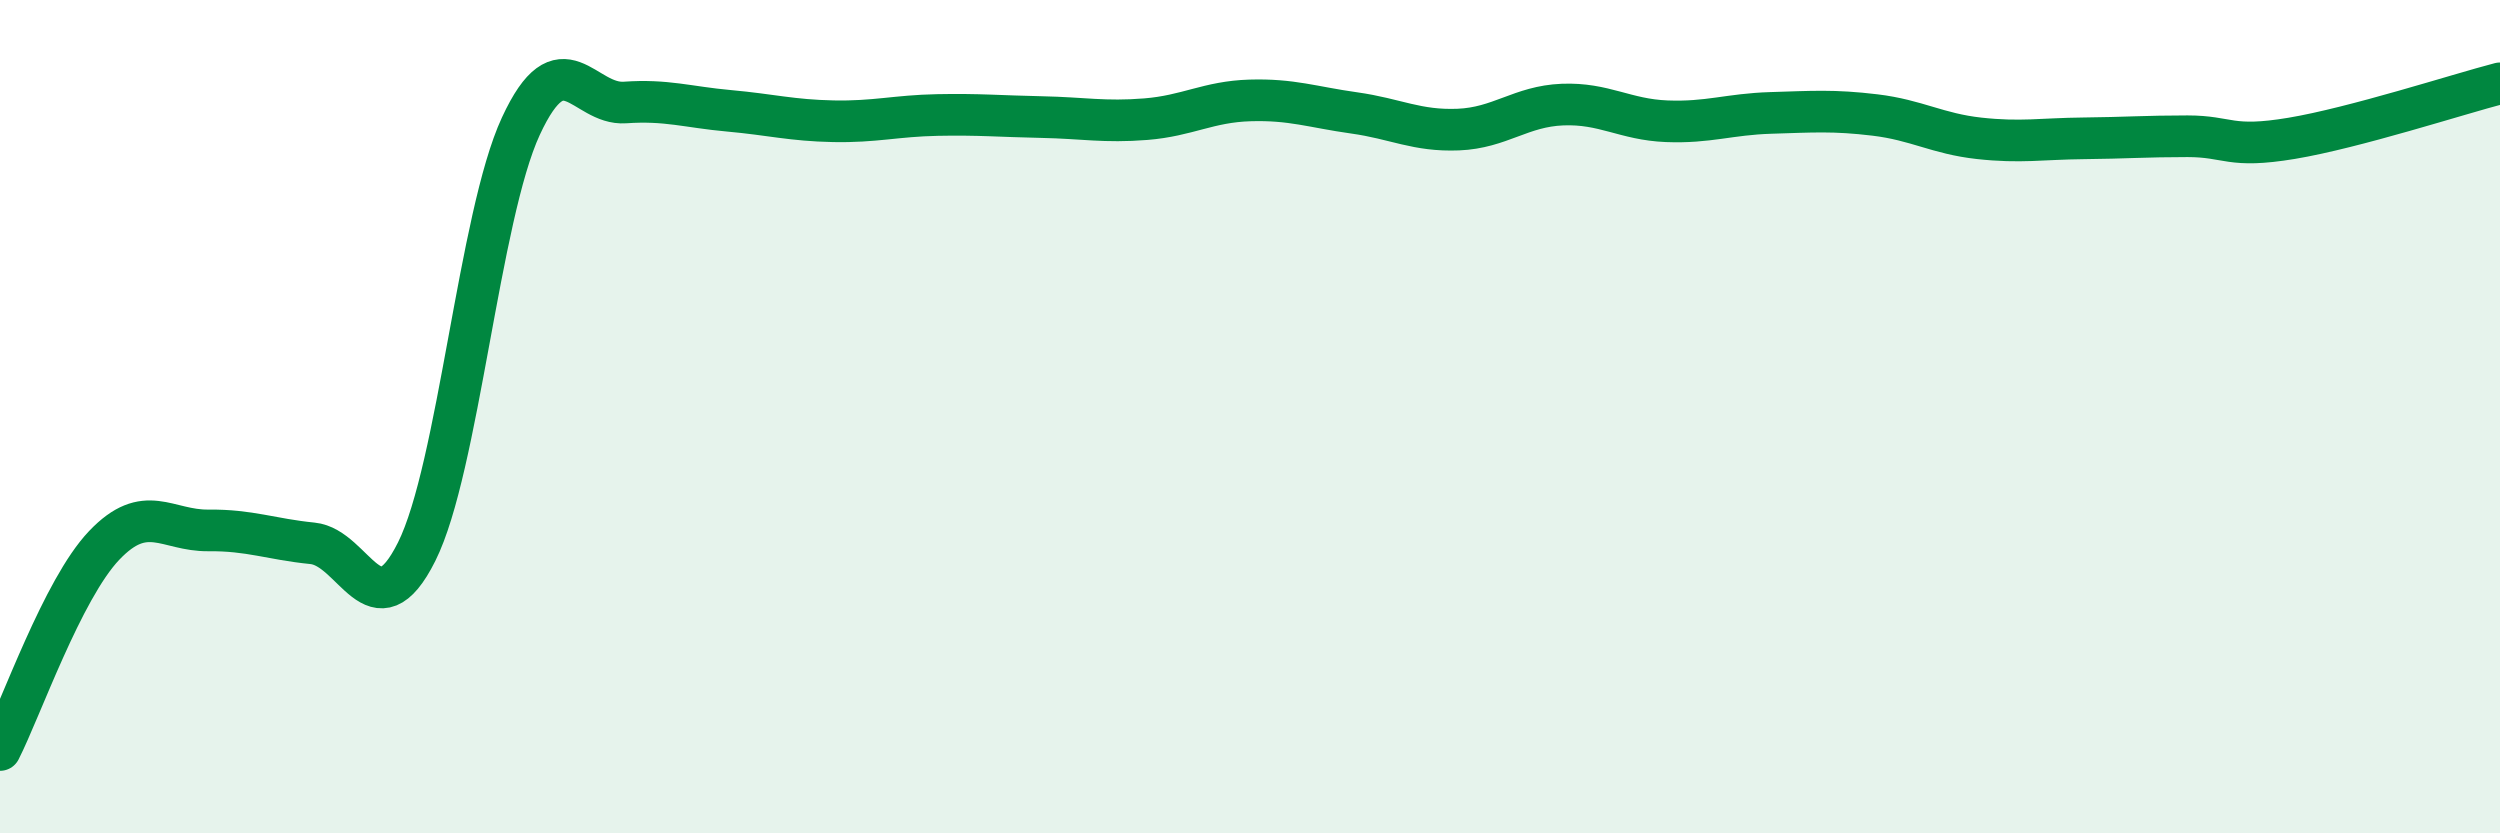 
    <svg width="60" height="20" viewBox="0 0 60 20" xmlns="http://www.w3.org/2000/svg">
      <path
        d="M 0,18 C 0.5,17.02 1.5,14.14 2.5,13.09 C 3.5,12.04 4,12.74 5,12.73 C 6,12.72 6.5,12.94 7.5,13.04 C 8.5,13.14 9,15.24 10,13.24 C 11,11.24 11.5,5.19 12.5,3.03 C 13.5,0.87 14,2.53 15,2.46 C 16,2.39 16.5,2.57 17.5,2.66 C 18.5,2.75 19,2.89 20,2.91 C 21,2.93 21.5,2.78 22.5,2.76 C 23.5,2.74 24,2.79 25,2.81 C 26,2.83 26.5,2.94 27.5,2.86 C 28.5,2.78 29,2.44 30,2.41 C 31,2.38 31.5,2.57 32.5,2.71 C 33.5,2.85 34,3.15 35,3.11 C 36,3.07 36.5,2.55 37.5,2.51 C 38.5,2.47 39,2.87 40,2.91 C 41,2.95 41.5,2.74 42.5,2.71 C 43.5,2.68 44,2.64 45,2.76 C 46,2.88 46.5,3.21 47.5,3.32 C 48.5,3.43 49,3.33 50,3.32 C 51,3.31 51.5,3.27 52.5,3.27 C 53.5,3.27 53.5,3.57 55,3.32 C 56.5,3.07 59,2.26 60,2L60 20L0 20Z"
        fill="#008740"
        opacity="0.1"
        stroke-linecap="round"
        stroke-linejoin="round"
      />
      <path
        d="M 0,18 C 0.5,17.02 1.5,14.14 2.5,13.09 C 3.5,12.04 4,12.74 5,12.73 C 6,12.72 6.5,12.94 7.5,13.04 C 8.5,13.14 9,15.24 10,13.24 C 11,11.24 11.5,5.19 12.5,3.03 C 13.5,0.87 14,2.53 15,2.46 C 16,2.39 16.5,2.57 17.5,2.66 C 18.5,2.75 19,2.89 20,2.91 C 21,2.93 21.5,2.78 22.5,2.76 C 23.5,2.74 24,2.79 25,2.81 C 26,2.83 26.5,2.94 27.5,2.86 C 28.5,2.78 29,2.44 30,2.41 C 31,2.38 31.5,2.57 32.5,2.71 C 33.5,2.85 34,3.15 35,3.11 C 36,3.07 36.5,2.55 37.5,2.51 C 38.5,2.47 39,2.87 40,2.91 C 41,2.95 41.5,2.74 42.5,2.71 C 43.5,2.68 44,2.64 45,2.76 C 46,2.88 46.5,3.21 47.5,3.32 C 48.5,3.43 49,3.33 50,3.32 C 51,3.31 51.5,3.27 52.5,3.27 C 53.5,3.27 53.5,3.57 55,3.32 C 56.5,3.07 59,2.26 60,2"
        stroke="#008740"
        stroke-width="1"
        fill="none"
        stroke-linecap="round"
        stroke-linejoin="round"
      />
    </svg>
  